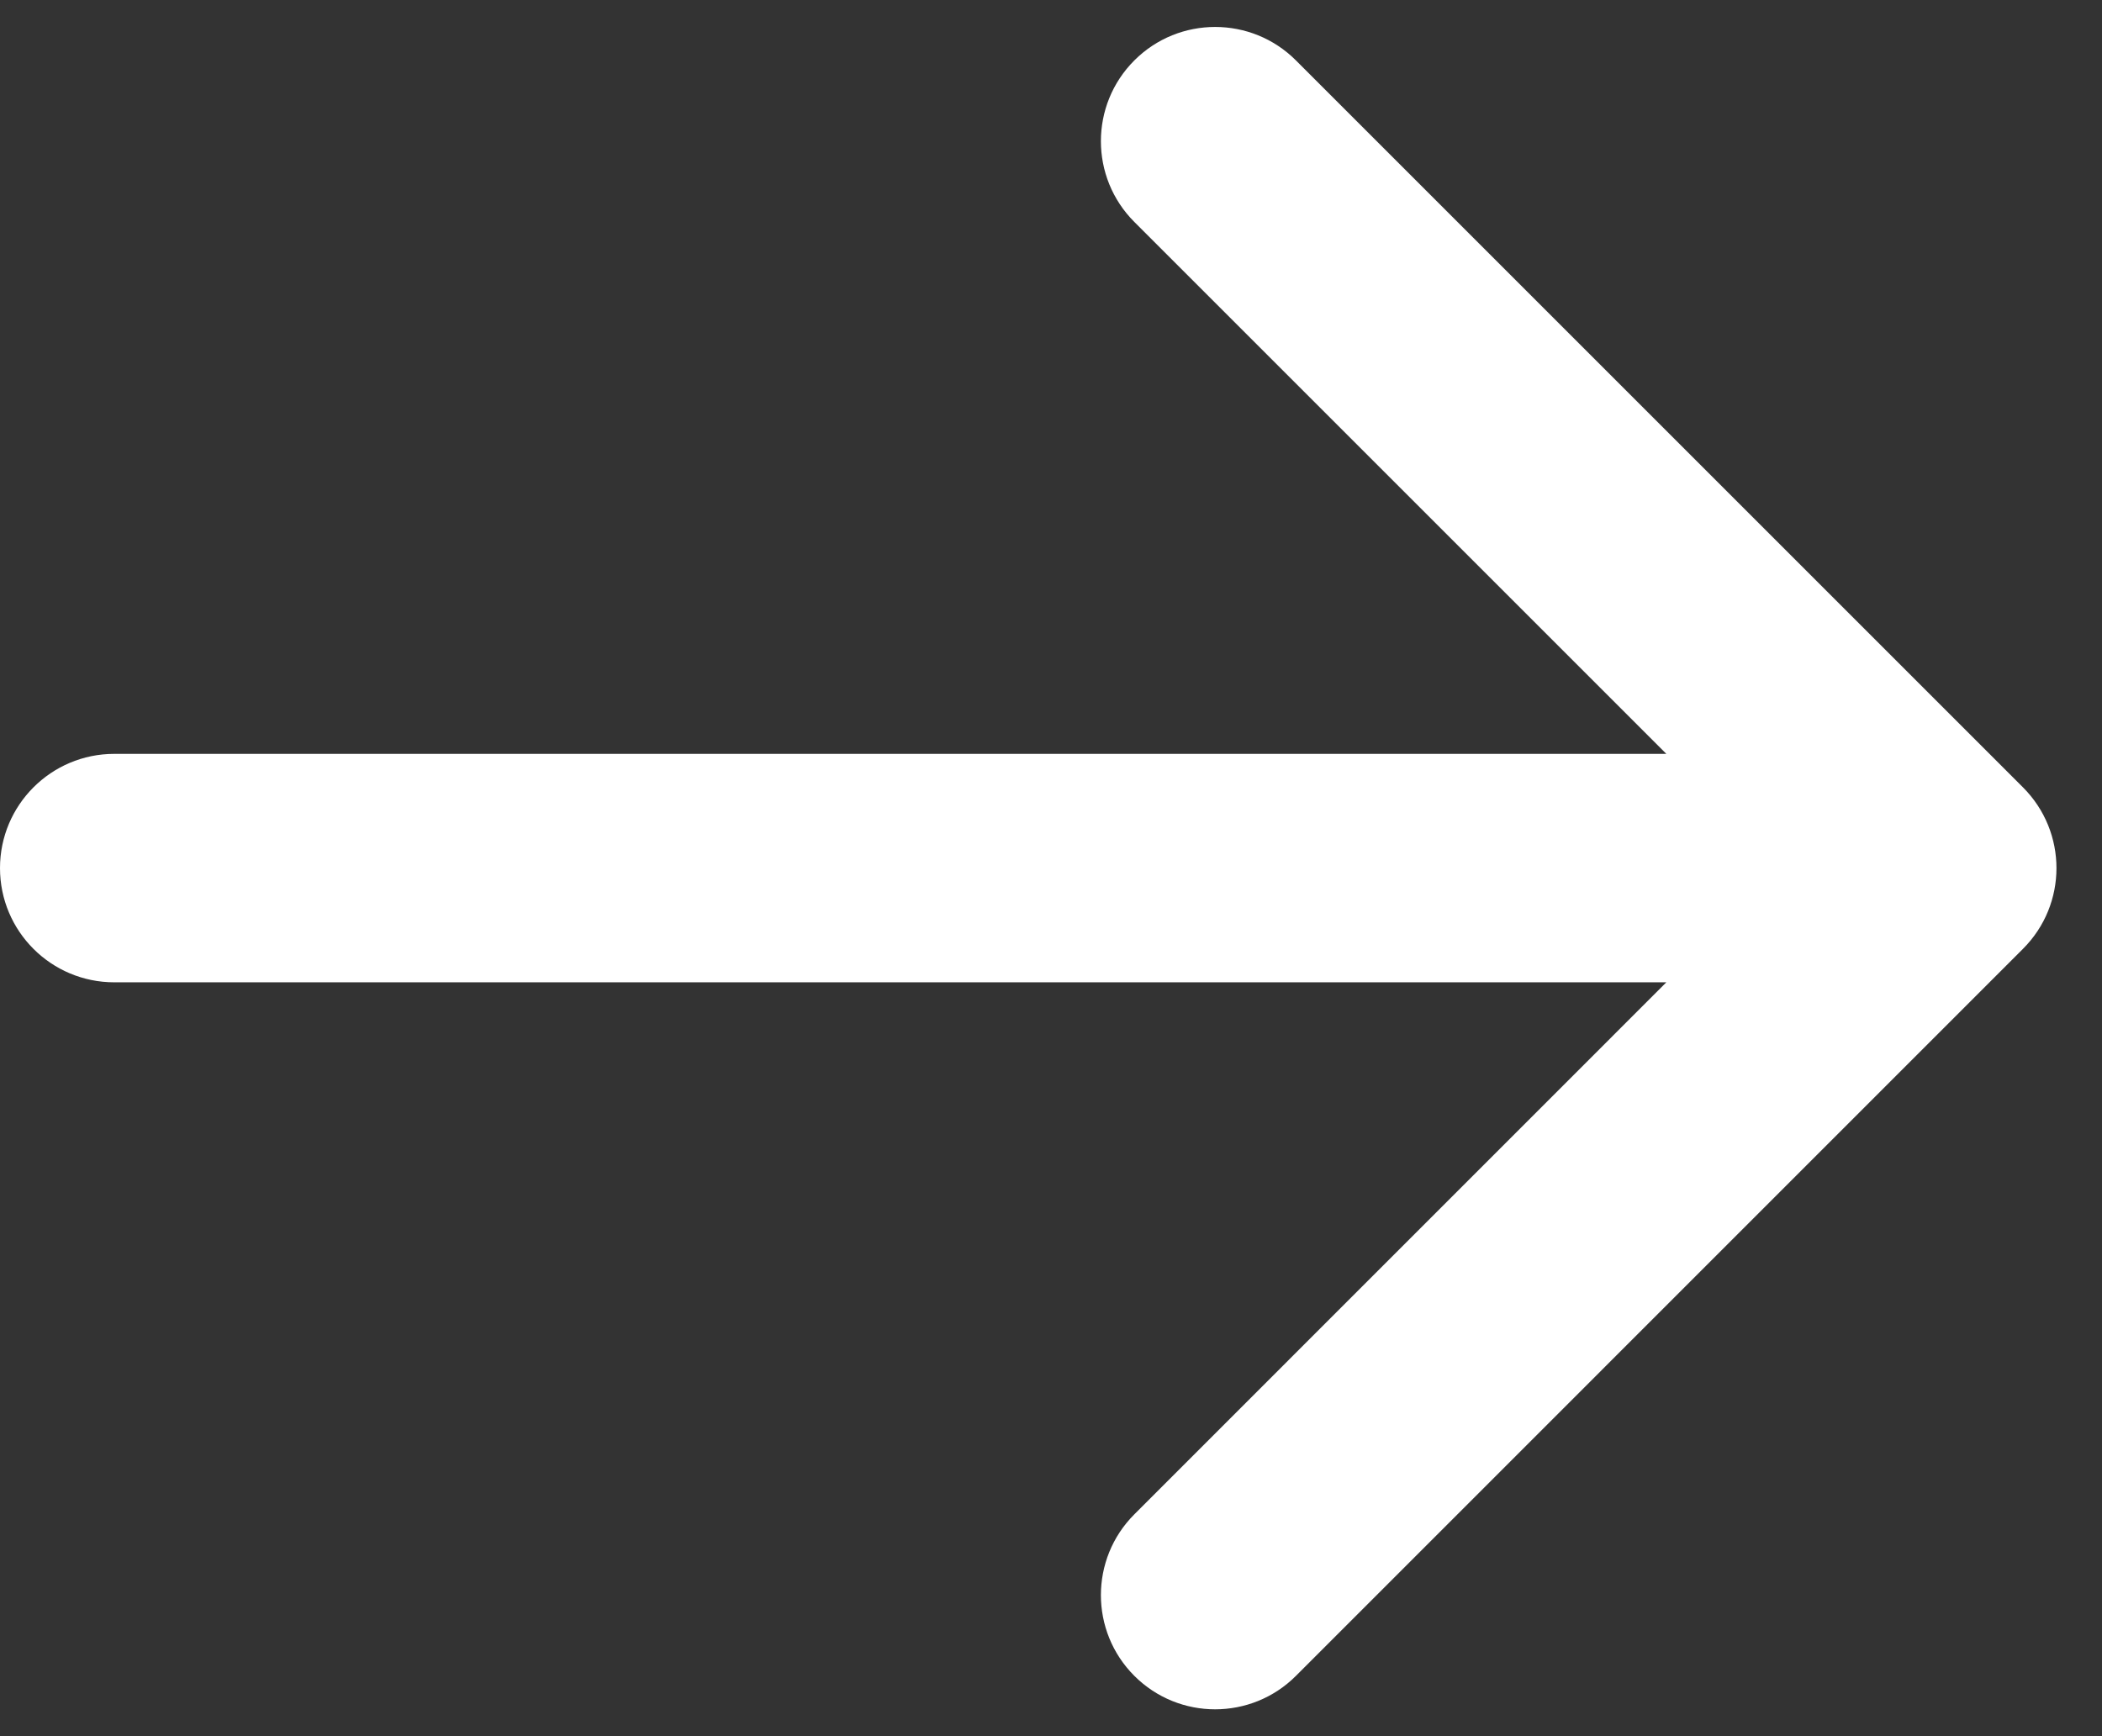 <svg width="23" height="19" viewBox="0 0 23 19" fill="none" xmlns="http://www.w3.org/2000/svg">
<rect x="0" y="0" width="23" height="19" fill="#333333" stroke="none"/>
<g id="Arrow">
<path id="Arrow 1 (Stroke)" fill-rule="evenodd" clip-rule="evenodd" d="M14.18 0.661L22.135 8.616C22.624 9.105 22.624 9.896 22.135 10.384L14.18 18.34C13.692 18.828 12.9 18.828 12.412 18.34C11.924 17.852 11.924 17.06 12.412 16.572L18.233 10.75H1.25C0.56 10.75 0 10.191 0 9.5C0 8.81 0.56 8.25 1.25 8.25H18.233L12.412 2.429C11.924 1.941 11.924 1.149 12.412 0.661C12.9 0.173 13.692 0.173 14.18 0.661Z" fill="white"/>
</g>
</svg>
